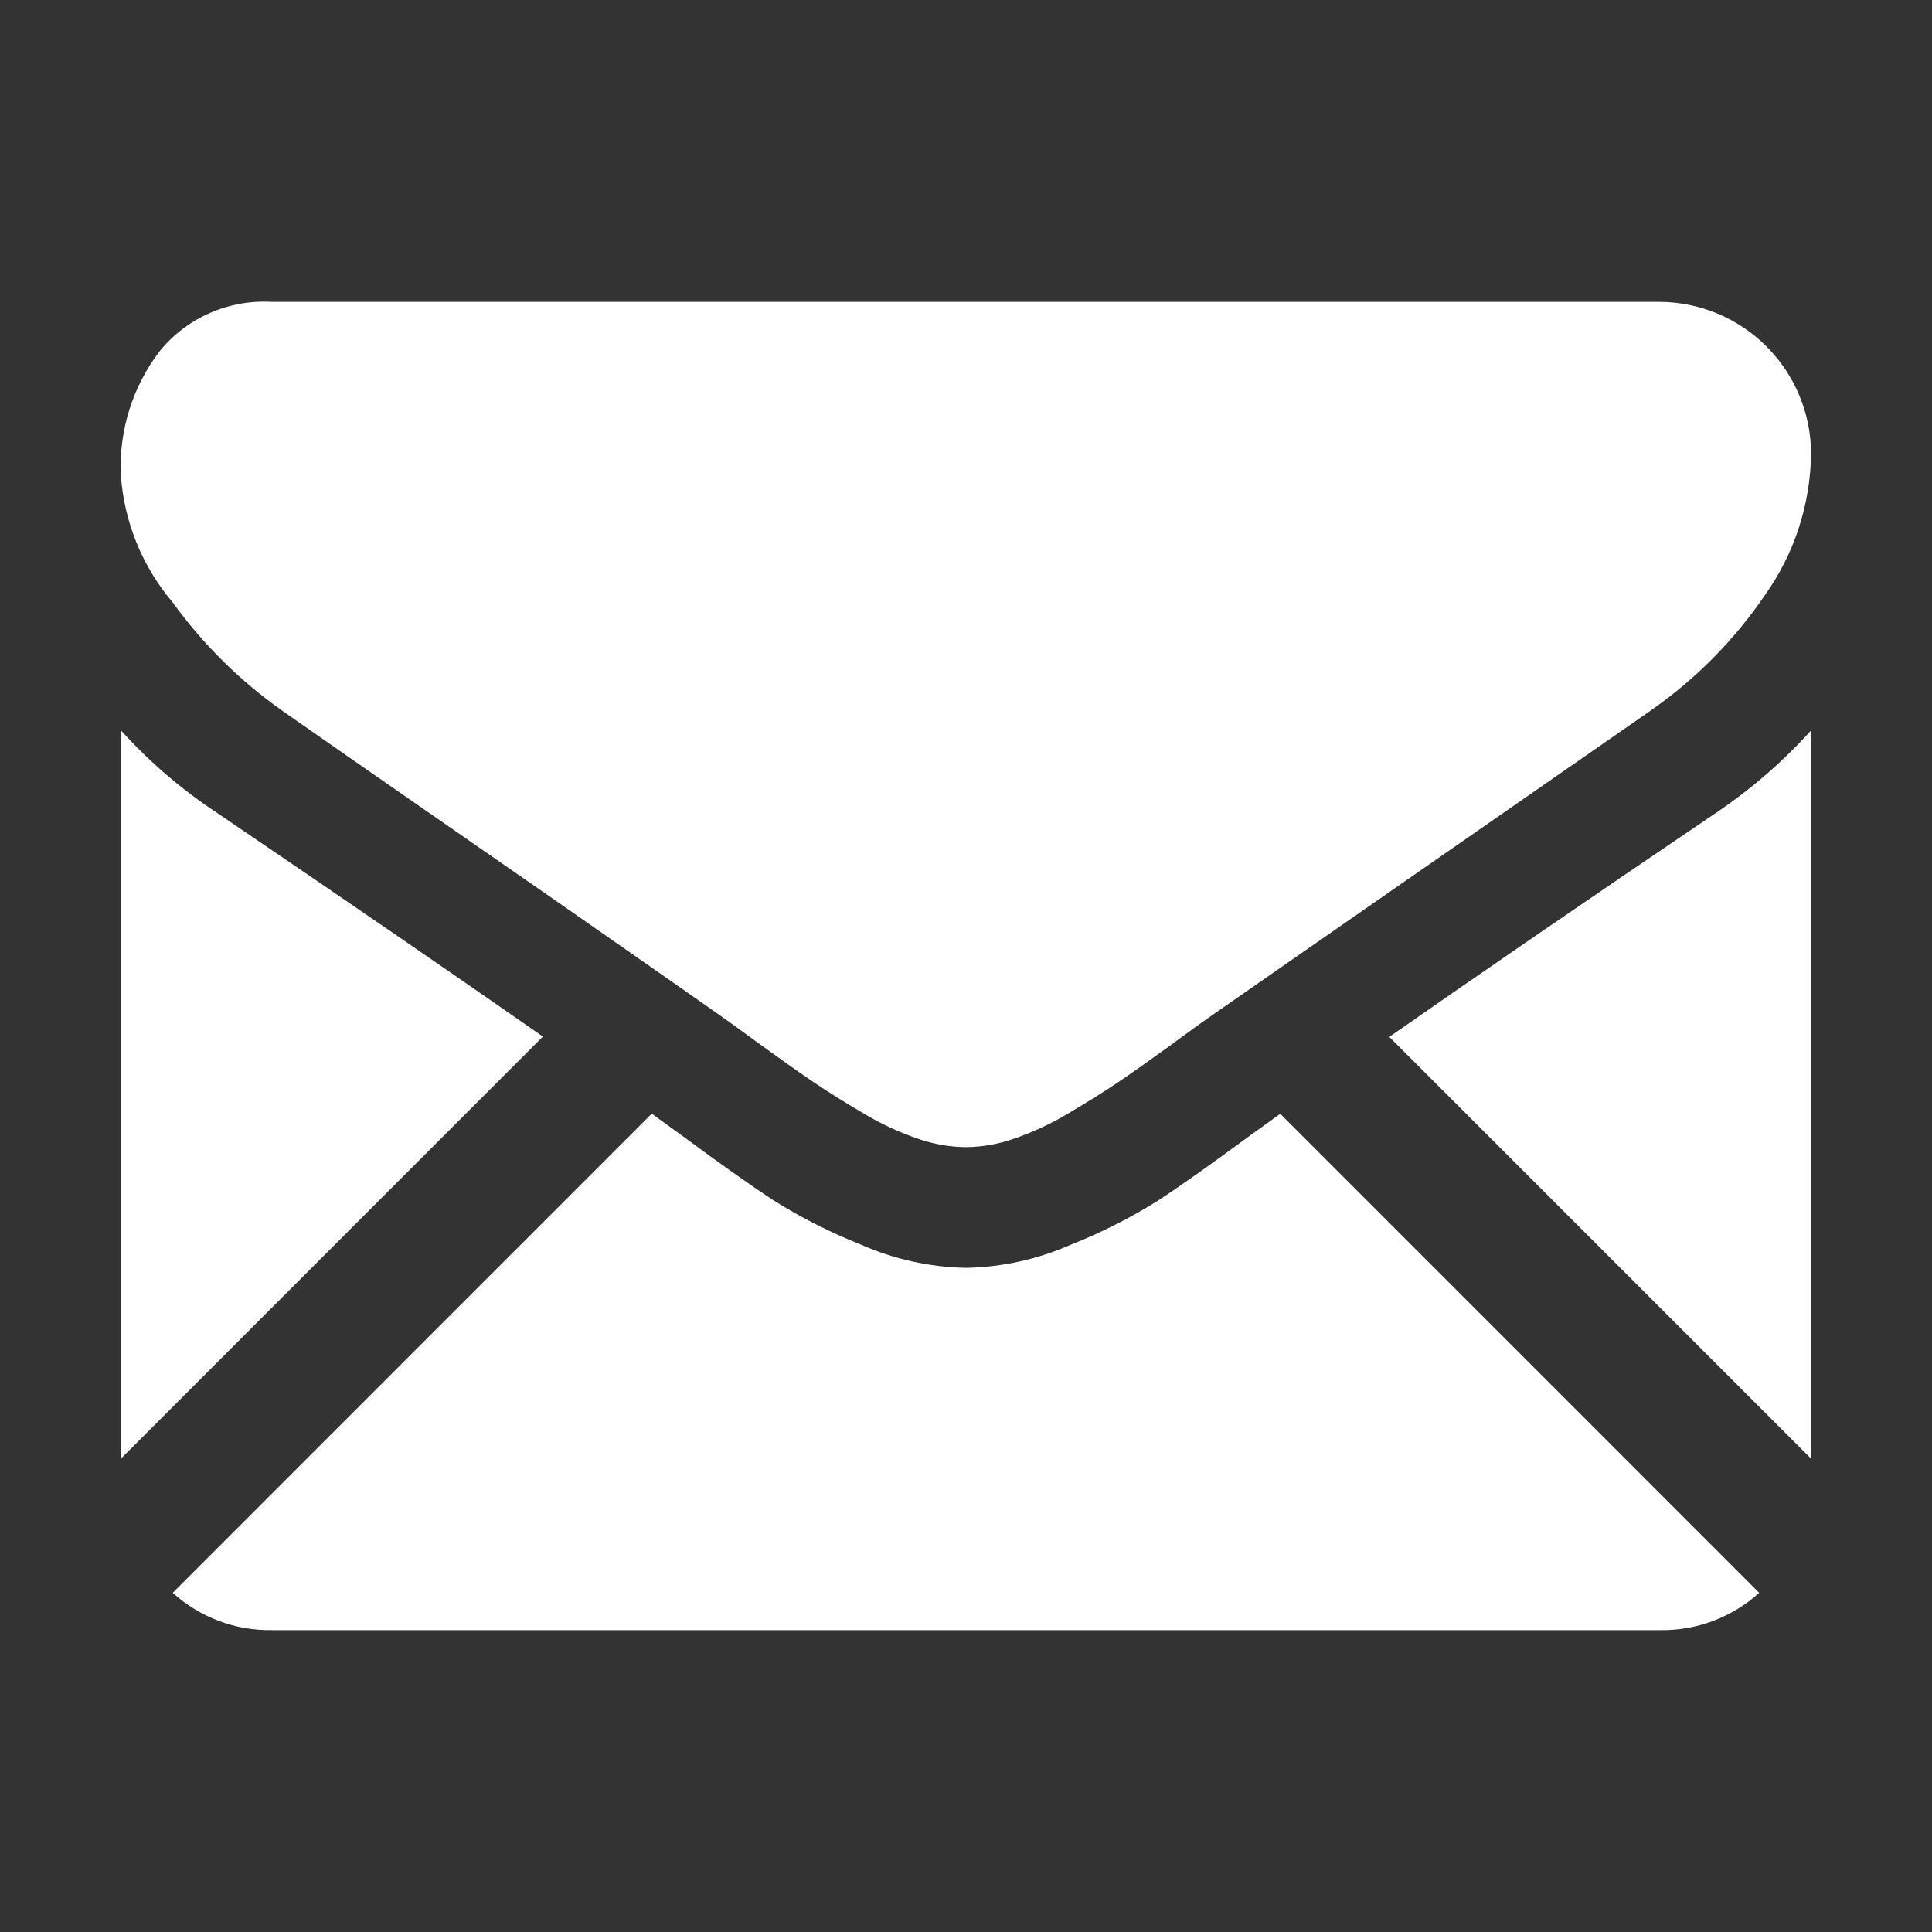 <svg width="32" height="32" viewBox="0 0 32 32" fill="none" xmlns="http://www.w3.org/2000/svg">
<rect x="0" y="0" width="32" height="32" fill="#333333" stroke="none"/>
<g clip-path="url(#clip0_1_57)">
<path d="M27.499 27C28.104 27.009 28.689 26.788 29.138 26.382L21.205 18.448L20.656 18.843C20.062 19.281 19.581 19.622 19.21 19.867C18.743 20.162 18.249 20.413 17.734 20.617C17.192 20.856 16.608 20.986 16.015 20.999H15.984C15.391 20.986 14.807 20.856 14.265 20.617C13.75 20.413 13.256 20.162 12.789 19.867C12.418 19.622 11.936 19.281 11.343 18.843C11.177 18.722 10.994 18.589 10.795 18.446L2.861 26.382C3.31 26.788 3.895 27.009 4.5 27H27.499Z" fill="white"/>
<path d="M3.579 13.453C2.997 13.068 2.467 12.611 2 12.094L2 24.163L8.992 17.169C7.593 16.192 5.789 14.953 3.579 13.453Z" fill="white"/>
<path d="M28.438 13.453C26.31 14.893 24.501 16.134 23.011 17.174L30.001 24.164V12.094C29.537 12.608 29.012 13.065 28.438 13.453Z" fill="white"/>
<path d="M27.499 5H4.5C4.149 4.98 3.799 5.043 3.477 5.184C3.155 5.325 2.871 5.54 2.648 5.812C2.203 6.393 1.974 7.111 2 7.843C2.049 8.628 2.35 9.376 2.859 9.976C3.364 10.675 3.982 11.285 4.687 11.78C5.041 12.03 6.109 12.772 7.891 14.007C8.853 14.673 9.689 15.254 10.405 15.755C11.018 16.181 11.546 16.551 11.982 16.858L12.215 17.025L12.646 17.339C12.985 17.584 13.266 17.782 13.489 17.933C13.713 18.084 13.984 18.253 14.302 18.441C14.586 18.612 14.888 18.752 15.201 18.86C15.453 18.948 15.716 18.996 15.983 19H16.014C16.28 18.996 16.544 18.948 16.796 18.86C17.109 18.752 17.41 18.612 17.695 18.441C18.012 18.253 18.283 18.084 18.508 17.933C18.732 17.782 19.013 17.584 19.351 17.339L19.781 17.025L20.015 16.858L21.596 15.759L27.328 11.778C28.074 11.26 28.72 10.61 29.232 9.859C29.723 9.169 29.989 8.346 29.997 7.5C29.991 6.838 29.726 6.205 29.258 5.738C28.791 5.27 28.158 5.005 27.496 5H27.499Z" fill="white"/>
</g>
<defs>
<clipPath id="clip0_1_57">
<rect width="28" height="22" fill="white" transform="translate(2 5)"/>
</clipPath>
</defs>
</svg>
